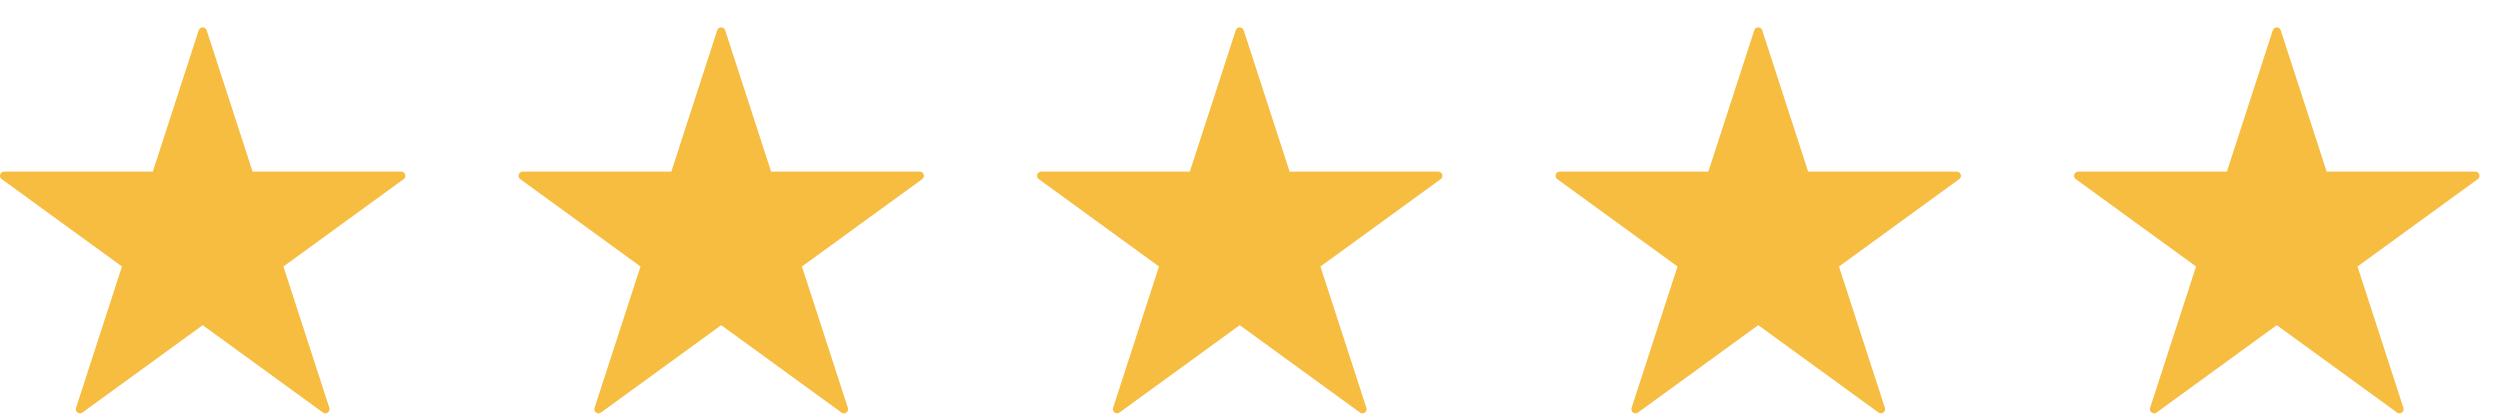 <svg width="90" height="15" viewBox="0 0 90 15" fill="none" xmlns="http://www.w3.org/2000/svg">
<g clip-path="url(#clip0_3282_32417)">
<path fill-rule="evenodd" clip-rule="evenodd" d="M7.154 1.089C7.199 0.951 7.395 0.951 7.44 1.089L9.093 6.178H14.444C14.589 6.178 14.65 6.364 14.532 6.449L10.203 9.594L11.857 14.683C11.902 14.821 11.743 14.936 11.626 14.851L7.297 11.706L2.968 14.851C2.851 14.936 2.693 14.821 2.737 14.683L4.391 9.594L0.062 6.449C-0.055 6.364 0.005 6.178 0.15 6.178H5.501L7.154 1.089ZM25.821 1.089C25.866 0.951 26.061 0.951 26.106 1.089L27.76 6.178H33.111C33.256 6.178 33.316 6.364 33.199 6.449L28.87 9.594L30.523 14.683C30.568 14.821 30.41 14.936 30.293 14.851L25.964 11.706L21.635 14.851C21.517 14.936 21.359 14.821 21.404 14.683L23.058 9.594L18.729 6.449C18.611 6.364 18.672 6.178 18.817 6.178H24.168L25.821 1.089ZM44.773 1.089C44.728 0.951 44.532 0.951 44.488 1.089L42.834 6.178H37.483C37.338 6.178 37.278 6.364 37.395 6.449L41.724 9.594L40.071 14.683C40.026 14.821 40.184 14.936 40.301 14.851L44.63 11.706L48.959 14.851C49.077 14.936 49.235 14.821 49.19 14.683L47.536 9.594L51.865 6.449C51.983 6.364 51.922 6.178 51.777 6.178H46.426L44.773 1.089ZM63.154 1.089C63.199 0.951 63.395 0.951 63.44 1.089L65.093 6.178H70.444C70.589 6.178 70.65 6.364 70.532 6.449L66.203 9.594L67.857 14.683C67.902 14.821 67.743 14.936 67.626 14.851L63.297 11.706L58.968 14.851C58.851 14.936 58.693 14.821 58.737 14.683L60.391 9.594L56.062 6.449C55.945 6.364 56.005 6.178 56.15 6.178H61.501L63.154 1.089ZM82.106 1.089C82.061 0.951 81.866 0.951 81.821 1.089L80.168 6.178H74.817C74.672 6.178 74.611 6.364 74.729 6.449L79.058 9.594L77.404 14.683C77.359 14.821 77.517 14.936 77.635 14.851L81.964 11.706L86.293 14.851C86.41 14.936 86.568 14.821 86.523 14.683L84.87 9.594L89.199 6.449C89.316 6.364 89.256 6.178 89.111 6.178H83.76L82.106 1.089Z" fill="#F6BD41"/>
</g>
<defs>
<clipPath id="clip0_3282_32417">
<rect width="89.261" height="13.895" fill="white" transform="translate(0 0.985)"/>
</clipPath>
</defs>
</svg>

